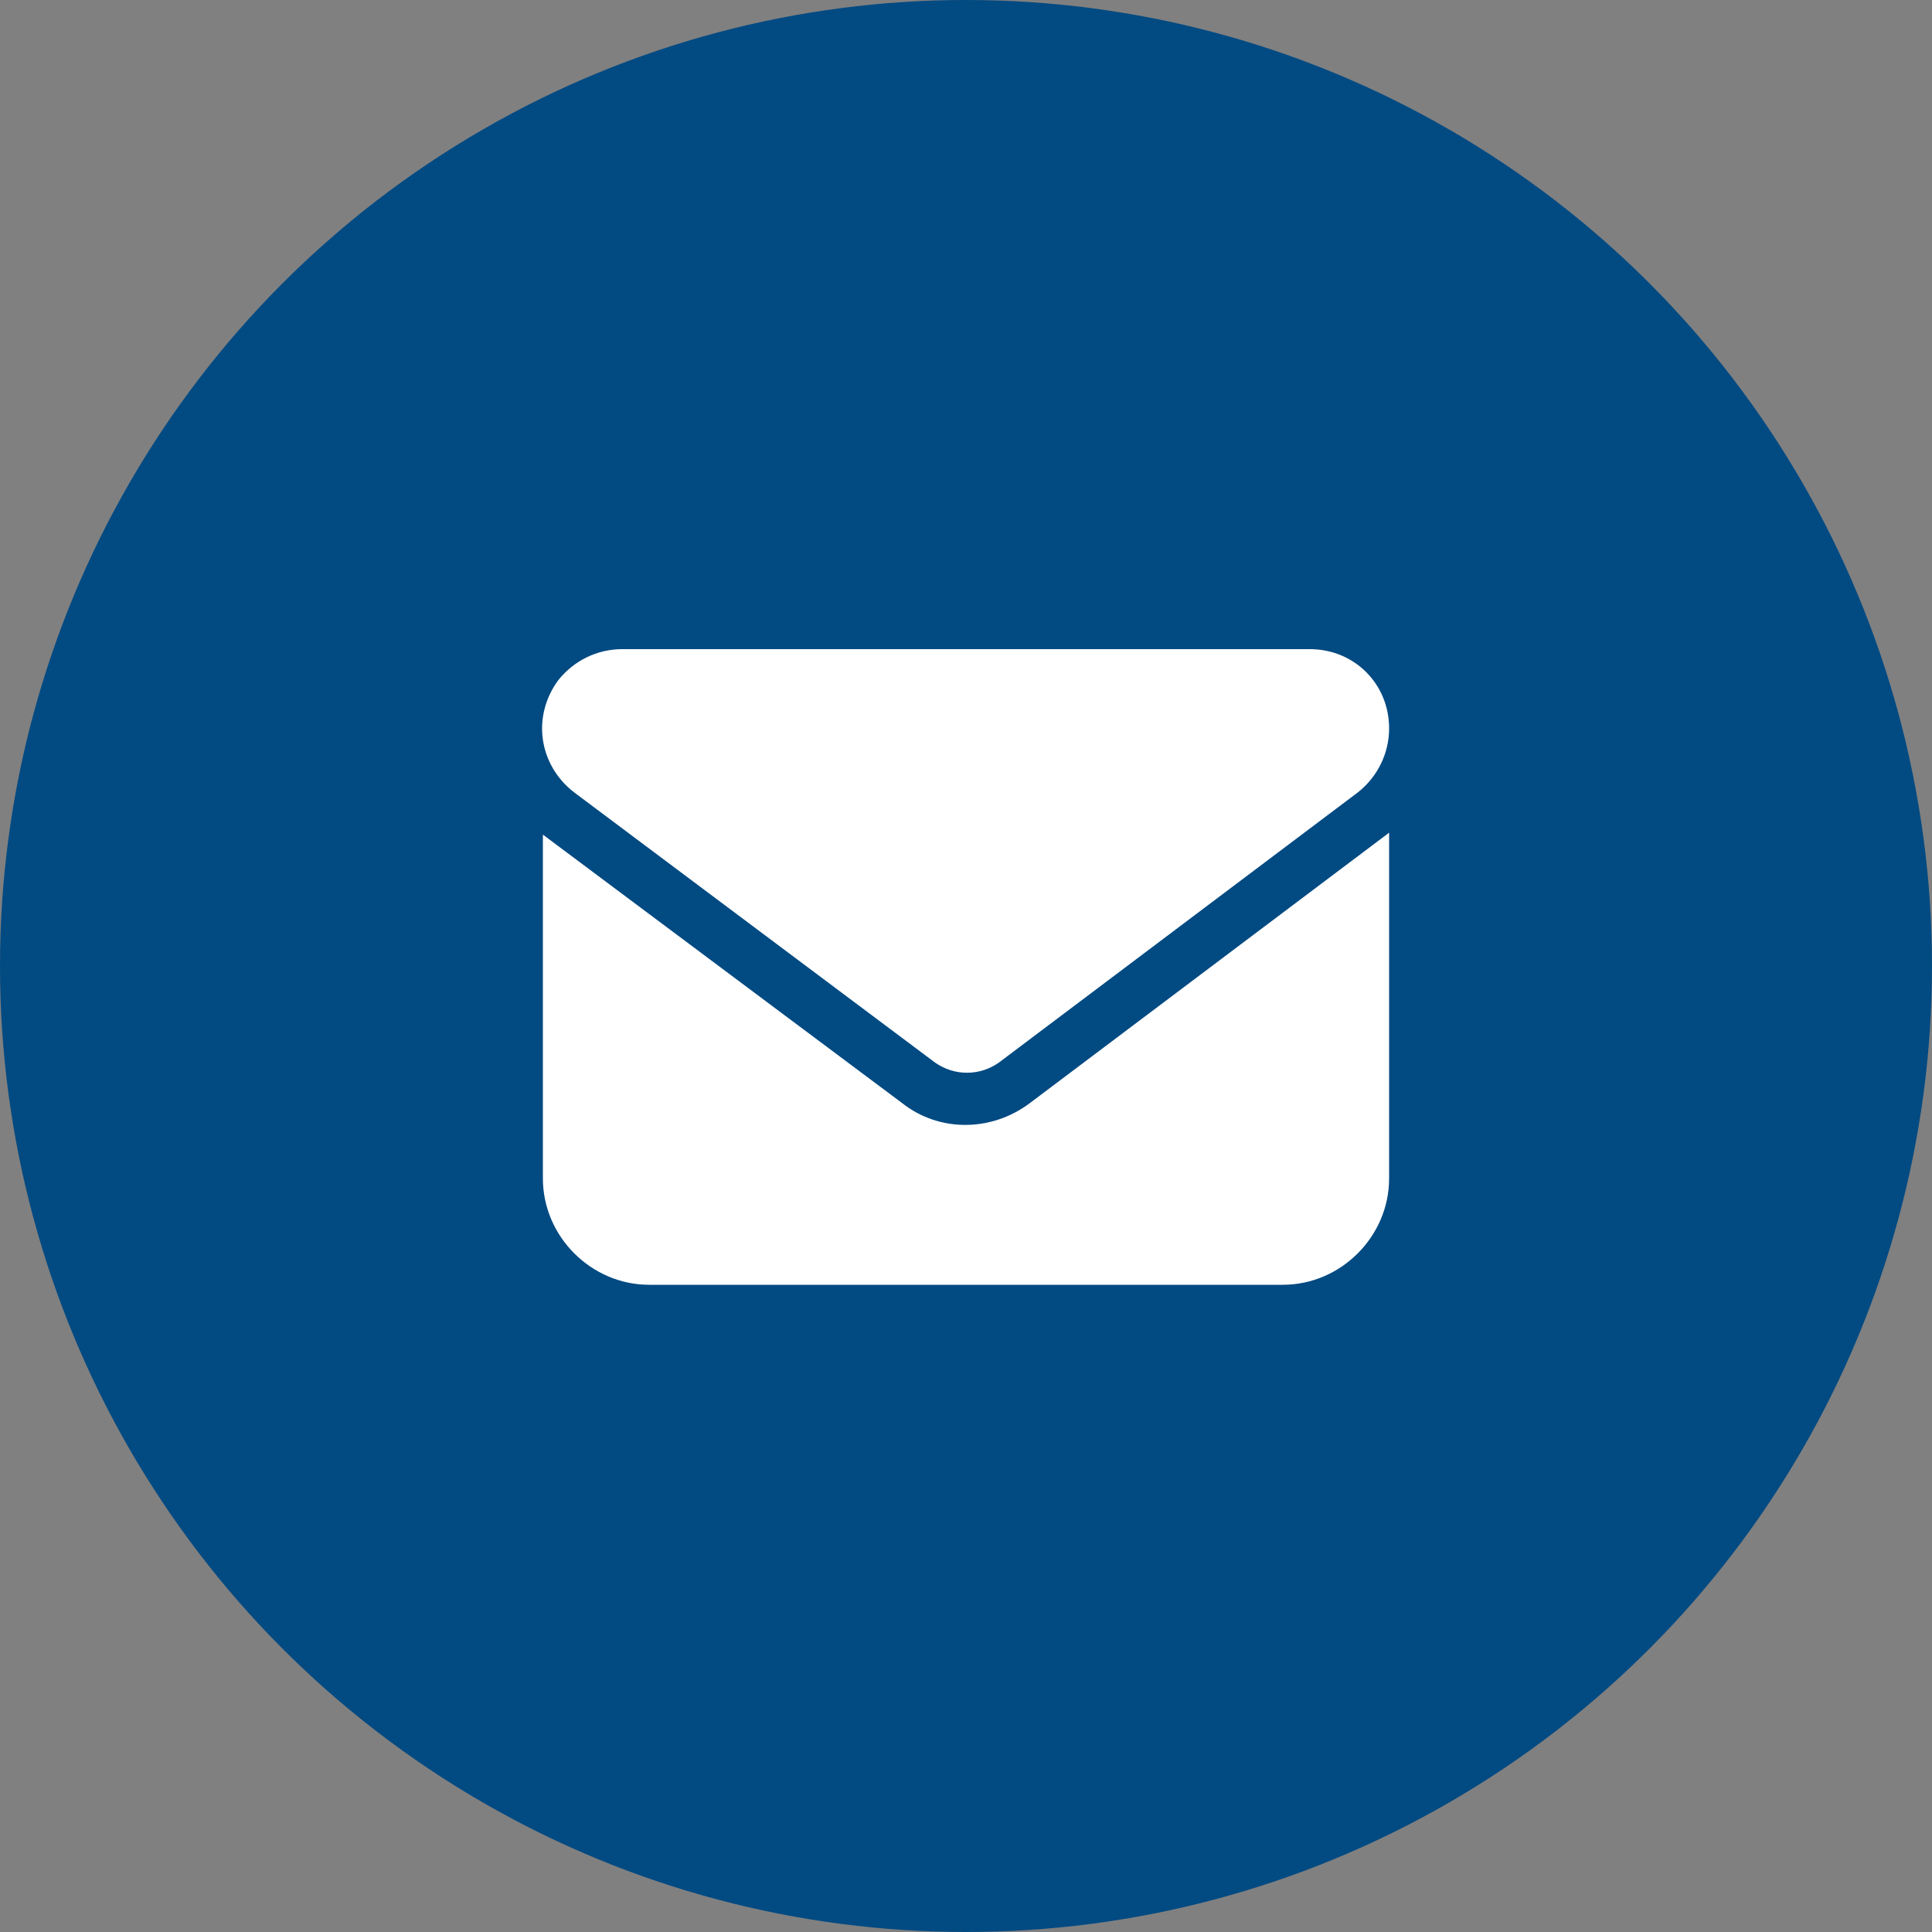 <?xml version="1.0" encoding="utf-8"?>
<!-- Generator: Adobe Illustrator 27.5.0, SVG Export Plug-In . SVG Version: 6.00 Build 0)  -->
<svg version="1.1" id="Ebene_1" xmlns="http://www.w3.org/2000/svg" xmlns:xlink="http://www.w3.org/1999/xlink" x="0px" y="0px"
	 viewBox="0 0 100 100" style="enable-background:new 0 0 100 100;" xml:space="preserve">
<rect x="0" y="0" width="100" height="100" fill="#808080" stroke="none"/>
<style type="text/css">
	.st0{fill:#024A82;}
	.st1{fill:#FFFFFF;}
</style>
<g id="we-2_00000154408762760403646240000010452289434153129361_" transform="translate(0 -5)">
	<circle id="Ellipse_1-2_00000032606974801130713430000014210317666289014678_" class="st0" cx="50" cy="55" r="50"/>
	<path id="envelope-solid" class="st1" d="M67.8,38.6c2.3,0,4.1,1.8,4.1,4.1c0,1.3-0.6,2.5-1.6,3.3L51.7,60c-1,0.7-2.3,0.7-3.3,0
		L29.7,46c-1.8-1.4-2.2-3.9-0.8-5.8c0.8-1,2-1.6,3.3-1.6C32.2,38.6,67.8,38.6,67.8,38.6z M46.7,62.1c1.9,1.5,4.6,1.5,6.6,0l18.6-14
		V66c0,3-2.5,5.5-5.5,5.5l0,0H33.6c-3,0-5.5-2.5-5.5-5.5l0,0V48.2L46.7,62.1z"/>
</g>
</svg>
